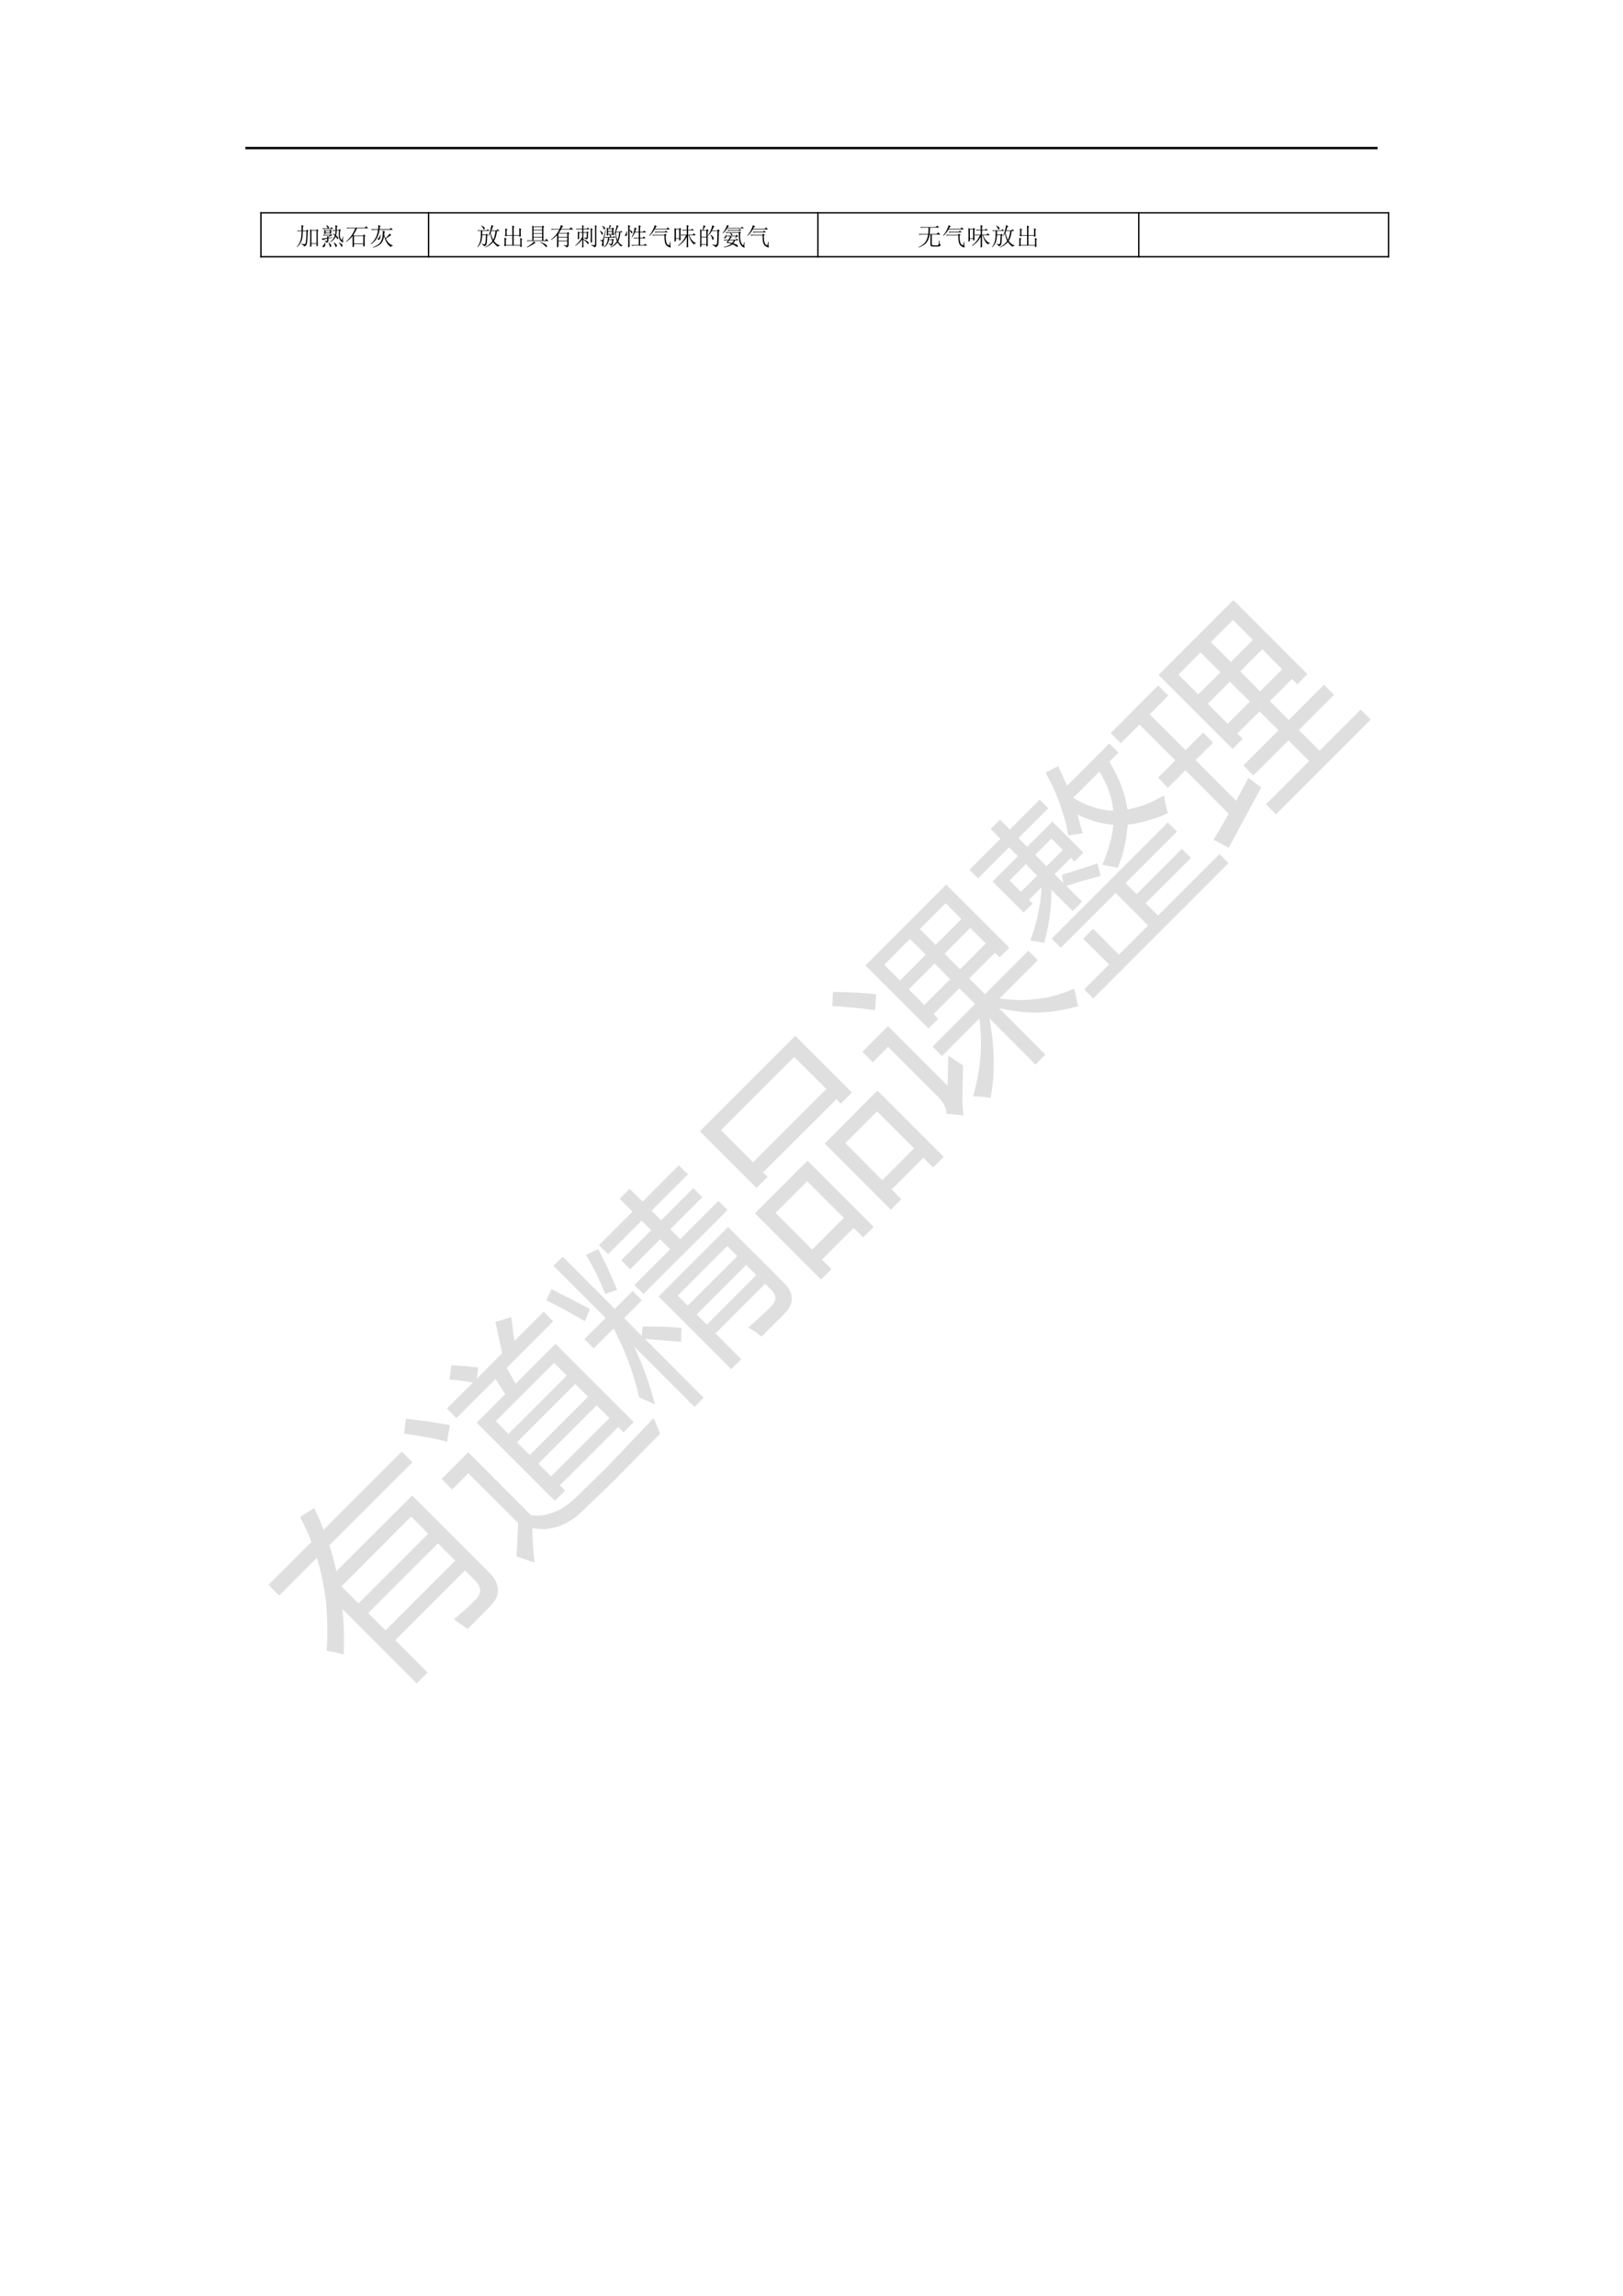 <?xml version="1.0" encoding="UTF-8"?>
<svg xmlns="http://www.w3.org/2000/svg" xmlns:xlink="http://www.w3.org/1999/xlink" width="595.304pt" height="841.89pt" viewBox="0 0 595.304 841.89" version="1.1">
<defs>
<g>
<symbol overflow="visible" id="glyph0-0">
<path style="stroke:none;" d=""/>
</symbol>
<symbol overflow="visible" id="glyph0-1">
<path style="stroke:none;" d="M 2.109 -5.344 C 2.109 -6.188 2.098 -6.867 2.078 -7.391 L 2.922 -7 L 2.609 -6.75 L 2.609 -5.344 L 3.875 -5.344 L 4.156 -5.703 L 4.672 -5.234 L 4.359 -5 C 4.285 -2.281 4.156 -0.707 3.969 -0.281 C 3.781 0.145 3.469 0.406 3.031 0.5 C 3.051 0.188 2.723 -0.098 2.047 -0.359 L 2.078 -0.531 C 2.773 -0.344 3.203 -0.289 3.359 -0.375 C 3.516 -0.457 3.629 -0.738 3.703 -1.219 C 3.785 -1.695 3.852 -3.004 3.906 -5.141 L 2.609 -5.141 C 2.578 -4.359 2.531 -3.68 2.469 -3.109 C 2.414 -2.535 2.25 -1.922 1.969 -1.266 C 1.688 -0.609 1.18 0.055 0.453 0.734 L 0.359 0.641 C 0.891 0.004 1.281 -0.613 1.531 -1.219 C 1.781 -1.832 1.938 -2.457 2 -3.094 C 2.07 -3.727 2.109 -4.41 2.109 -5.141 L 1.156 -5.141 L 0.734 -5.062 L 0.453 -5.344 Z M 8.047 -5.203 L 8.047 -1.375 C 8.047 -0.812 8.062 -0.27 8.094 0.25 L 7.594 0.453 L 7.594 -0.5 L 5.734 -0.5 L 5.734 0.422 L 5.234 0.672 C 5.266 -0.055 5.281 -1.145 5.281 -2.594 C 5.281 -4.051 5.266 -5.145 5.234 -5.875 L 5.766 -5.516 L 7.531 -5.516 L 7.844 -5.844 L 8.297 -5.375 Z M 5.734 -5.312 L 5.734 -0.703 L 7.594 -0.703 L 7.594 -5.312 Z M 5.734 -5.312 "/>
</symbol>
<symbol overflow="visible" id="glyph0-2">
<path style="stroke:none;" d="M 3.344 -3.344 L 3.344 -0.594 L 6.75 -0.594 L 6.75 -3.344 Z M 2.812 0.781 C 2.832 0.145 2.844 -1.238 2.844 -3.375 C 2.125 -2.457 1.328 -1.734 0.453 -1.203 L 0.391 -1.297 C 1.234 -2.023 1.938 -2.812 2.5 -3.656 C 3.062 -4.5 3.504 -5.344 3.828 -6.188 L 1.578 -6.188 C 1.391 -6.188 1.172 -6.148 0.922 -6.078 L 0.594 -6.406 L 7.281 -6.406 L 7.844 -6.922 L 8.547 -6.188 L 4.469 -6.188 C 4.02 -5.25 3.562 -4.414 3.094 -3.688 L 3.375 -3.547 L 6.688 -3.547 L 6.969 -3.938 L 7.562 -3.453 L 7.25 -3.203 C 7.25 -1.398 7.258 -0.211 7.281 0.359 L 6.75 0.562 L 6.75 -0.391 L 3.344 -0.391 L 3.344 0.5 Z M 2.812 0.781 "/>
</symbol>
<symbol overflow="visible" id="glyph0-3">
<path style="stroke:none;" d="M 5.281 -4.641 C 5.469 -3.703 5.77 -2.801 6.188 -1.938 C 6.562 -2.594 6.852 -3.68 7.062 -5.203 L 5.516 -5.203 C 5.422 -5.016 5.344 -4.828 5.281 -4.641 Z M 5.938 -1.516 C 5.52 -2.359 5.254 -3.316 5.141 -4.391 C 4.805 -3.711 4.602 -3.363 4.531 -3.344 L 4.438 -3.406 C 4.945 -4.625 5.32 -5.953 5.562 -7.391 L 6.359 -6.922 L 6.047 -6.75 C 5.879 -6.258 5.727 -5.816 5.594 -5.422 L 7.453 -5.422 L 7.875 -5.844 L 8.516 -5.203 L 7.594 -5.203 C 7.383 -3.586 7.008 -2.359 6.469 -1.516 C 7.145 -0.617 7.875 -0.078 8.656 0.109 L 8.656 0.25 C 8.227 0.25 7.977 0.363 7.906 0.594 C 7.25 0.145 6.676 -0.426 6.188 -1.125 C 5.395 -0.227 4.422 0.426 3.266 0.844 L 3.234 0.734 C 4.41 0.129 5.312 -0.617 5.938 -1.516 Z M 1.906 -7.203 C 2.438 -6.922 2.781 -6.695 2.938 -6.531 C 3.094 -6.375 3.141 -6.207 3.078 -6.031 C 3.016 -5.852 2.93 -5.754 2.828 -5.734 C 2.723 -5.711 2.629 -5.82 2.547 -6.062 C 2.461 -6.312 2.223 -6.66 1.828 -7.109 Z M 2.047 -0.5 C 2.555 -0.375 2.879 -0.316 3.016 -0.328 C 3.16 -0.348 3.258 -0.484 3.312 -0.734 C 3.375 -0.992 3.422 -1.395 3.453 -1.938 C 3.492 -2.477 3.523 -3.051 3.547 -3.656 L 2.188 -3.656 C 2.133 -2.645 1.992 -1.805 1.766 -1.141 C 1.547 -0.473 1.098 0.164 0.422 0.781 L 0.359 0.672 C 0.891 -0.035 1.234 -0.703 1.391 -1.328 C 1.547 -1.961 1.633 -2.578 1.656 -3.172 C 1.676 -3.773 1.688 -4.461 1.688 -5.234 L 1.016 -5.234 L 0.703 -5.172 L 0.422 -5.453 L 3.828 -5.453 L 4.219 -5.844 L 4.812 -5.234 L 2.188 -5.234 L 2.188 -3.875 L 3.516 -3.875 L 3.828 -4.188 L 4.297 -3.734 L 4.016 -3.516 C 3.941 -1.922 3.879 -1 3.828 -0.75 C 3.785 -0.508 3.727 -0.316 3.656 -0.172 C 3.582 -0.035 3.488 0.078 3.375 0.172 C 3.258 0.266 3.07 0.348 2.812 0.422 C 2.77 0.066 2.5 -0.191 2 -0.359 Z M 2.047 -0.5 "/>
</symbol>
<symbol overflow="visible" id="glyph0-4">
<path style="stroke:none;" d="M 7.281 -5.594 L 7.281 -4.219 C 7.281 -3.988 7.301 -3.66 7.344 -3.234 L 6.781 -3.031 L 6.781 -3.453 L 4.719 -3.453 L 4.719 -0.031 L 7.141 -0.031 L 7.141 -1.578 C 7.141 -1.91 7.129 -2.273 7.109 -2.672 L 7.906 -2.219 L 7.625 -2 L 7.625 -0.703 C 7.625 -0.285 7.641 0.133 7.672 0.562 L 7.141 0.734 L 7.141 0.172 L 1.859 0.172 L 1.625 0.422 L 1.125 0.031 L 1.375 -0.219 L 1.375 -1.578 C 1.375 -1.93 1.363 -2.32 1.344 -2.75 L 2.141 -2.328 L 1.859 -2.078 L 1.859 -0.031 L 4.219 -0.031 L 4.219 -3.453 L 2.188 -3.453 L 1.906 -3.203 L 1.406 -3.594 L 1.656 -3.797 L 1.656 -5.234 C 1.656 -5.516 1.645 -5.82 1.625 -6.156 L 2.469 -5.734 L 2.141 -5.516 L 2.141 -3.656 L 4.219 -3.656 L 4.219 -5.984 C 4.219 -6.398 4.207 -6.805 4.188 -7.203 L 5 -6.828 L 4.719 -6.5 L 4.719 -3.656 L 6.781 -3.656 L 6.781 -5.234 C 6.781 -5.516 6.77 -5.844 6.75 -6.219 L 7.562 -5.844 Z M 7.281 -5.594 "/>
</symbol>
<symbol overflow="visible" id="glyph0-5">
<path style="stroke:none;" d="M 3.125 -4.25 L 3.125 -3.031 L 6.359 -3.031 L 6.359 -4.25 Z M 3.125 -2.812 L 3.125 -1.656 L 6.359 -1.656 L 6.359 -2.812 Z M 5.141 0 C 5.535 0.07 5.836 0.109 6.047 0.109 C 6.254 0.109 6.359 0 6.359 -0.219 L 6.359 -1.438 L 3.125 -1.438 L 3.125 0.562 L 2.609 0.875 C 2.629 0.477 2.641 -1.039 2.641 -3.688 C 1.984 -2.988 1.27 -2.406 0.5 -1.938 L 0.391 -2.047 C 1.047 -2.555 1.613 -3.086 2.094 -3.641 C 2.57 -4.191 3.035 -4.891 3.484 -5.734 L 1.547 -5.734 C 1.242 -5.734 0.961 -5.695 0.703 -5.625 L 0.391 -5.938 L 3.547 -5.938 C 3.805 -6.531 3.973 -7.016 4.047 -7.391 L 4.922 -6.891 L 4.578 -6.75 C 4.41 -6.426 4.27 -6.156 4.156 -5.938 L 7.141 -5.938 L 7.734 -6.547 L 8.547 -5.734 L 4.078 -5.734 C 3.816 -5.266 3.547 -4.844 3.266 -4.469 L 6.297 -4.469 L 6.578 -4.812 L 7.172 -4.359 L 6.859 -4.109 L 6.859 0.031 C 6.859 0.406 6.598 0.688 6.078 0.875 C 6.109 0.594 5.797 0.359 5.141 0.172 Z M 5.141 0 "/>
</symbol>
<symbol overflow="visible" id="glyph0-6">
<path style="stroke:none;" d="M 5.594 -4.859 C 5.594 -6.117 5.582 -6.938 5.562 -7.312 L 6.438 -6.922 L 6.078 -6.688 L 6.078 -4.859 L 7.109 -4.859 L 7.594 -5.344 L 8.297 -4.641 L 6.078 -4.641 L 6.078 -2.703 L 7 -2.703 L 7.453 -3.172 L 8.125 -2.5 L 6.078 -2.5 L 6.078 -0.031 L 7.453 -0.031 L 7.953 -0.531 L 8.656 0.172 L 4.047 0.172 C 3.742 0.172 3.461 0.207 3.203 0.281 L 2.891 -0.031 L 5.594 -0.031 L 5.594 -2.5 L 4.859 -2.5 C 4.547 -2.5 4.266 -2.461 4.016 -2.391 L 3.688 -2.703 L 5.594 -2.703 L 5.594 -4.641 L 4.156 -4.641 C 3.844 -3.891 3.5 -3.281 3.125 -2.812 L 3.031 -2.891 C 3.312 -3.453 3.547 -4.078 3.734 -4.766 C 3.922 -5.453 4.035 -6.02 4.078 -6.469 L 4.891 -6.078 L 4.578 -5.875 L 4.219 -4.859 Z M 1.234 -5.094 C 1.305 -4.395 1.316 -3.957 1.266 -3.781 C 1.223 -3.602 1.133 -3.477 1 -3.406 C 0.875 -3.344 0.734 -3.336 0.578 -3.391 C 0.43 -3.453 0.469 -3.617 0.688 -3.891 C 0.906 -4.16 1.039 -4.562 1.094 -5.094 Z M 2.219 -5.562 C 2.594 -5.414 2.859 -5.285 3.016 -5.172 C 3.18 -5.055 3.254 -4.906 3.234 -4.719 C 3.211 -4.531 3.156 -4.398 3.062 -4.328 C 2.969 -4.254 2.867 -4.348 2.766 -4.609 C 2.66 -4.867 2.477 -5.125 2.219 -5.375 L 2.219 -0.703 C 2.219 -0.305 2.227 0.125 2.25 0.594 L 1.688 0.844 C 1.707 0.164 1.719 -0.441 1.719 -0.984 L 1.719 -5.938 C 1.719 -6.344 1.707 -6.828 1.688 -7.391 L 2.531 -7 L 2.219 -6.75 Z M 2.219 -5.562 "/>
</symbol>
<symbol overflow="visible" id="glyph0-7">
<path style="stroke:none;" d="M 2.469 -7.344 L 3.312 -6.859 L 2.953 -6.719 C 2.766 -6.414 2.613 -6.172 2.5 -5.984 L 6.75 -5.984 L 7.281 -6.5 L 8.016 -5.766 L 2.422 -5.766 C 1.859 -4.805 1.219 -4.02 0.5 -3.406 L 0.391 -3.484 C 0.992 -4.211 1.469 -4.93 1.812 -5.641 C 2.156 -6.359 2.375 -6.926 2.469 -7.344 Z M 2.391 -4.891 L 6.156 -4.891 L 6.578 -5.312 L 7.203 -4.672 L 3.625 -4.672 C 3.227 -4.672 2.922 -4.641 2.703 -4.578 Z M 1.516 -3.797 L 5.906 -3.797 L 6.219 -4.188 L 6.828 -3.734 L 6.469 -3.484 C 6.469 -3.016 6.488 -2.516 6.531 -1.984 C 6.582 -1.461 6.691 -1.023 6.859 -0.672 C 7.023 -0.316 7.316 -0.055 7.734 0.109 C 7.828 -0.129 7.93 -0.586 8.047 -1.266 L 8.188 -1.234 C 8.164 -0.898 8.16 -0.539 8.172 -0.156 C 8.18 0.227 8.234 0.508 8.328 0.688 C 8.422 0.863 8.242 0.879 7.797 0.734 C 7.359 0.598 7 0.363 6.719 0.031 C 6.438 -0.289 6.242 -0.738 6.141 -1.312 C 6.035 -1.895 5.992 -2.656 6.016 -3.594 L 2.672 -3.594 C 2.367 -3.594 2.086 -3.555 1.828 -3.484 Z M 1.516 -3.797 "/>
</symbol>
<symbol overflow="visible" id="glyph0-8">
<path style="stroke:none;" d="M 0.703 -6.266 L 1.234 -5.984 L 2.391 -5.984 L 2.641 -6.328 L 3.172 -5.938 L 2.922 -5.703 L 2.922 -2.812 C 2.922 -2.551 2.93 -2.25 2.953 -1.906 L 2.422 -1.656 L 2.422 -2.328 L 1.234 -2.328 L 1.234 -1.547 L 0.703 -1.234 C 0.723 -1.91 0.734 -2.77 0.734 -3.812 C 0.734 -4.852 0.723 -5.672 0.703 -6.266 Z M 1.234 -5.766 L 1.234 -2.531 L 2.422 -2.531 L 2.422 -5.766 Z M 8.609 -0.594 C 8.234 -0.625 7.977 -0.5 7.844 -0.219 C 7.32 -0.727 6.922 -1.238 6.641 -1.75 C 6.359 -2.27 6.125 -2.895 5.938 -3.625 L 5.703 -3.625 L 5.703 -0.672 C 5.703 -0.273 5.711 0.16 5.734 0.641 L 5.172 0.875 C 5.191 0.289 5.203 -0.117 5.203 -0.359 L 5.203 -3.031 C 4.734 -2.188 4.211 -1.484 3.641 -0.922 C 3.066 -0.359 2.535 0.039 2.047 0.281 L 1.938 0.172 C 2.52 -0.203 3.082 -0.727 3.625 -1.406 C 4.164 -2.082 4.598 -2.82 4.922 -3.625 L 4.156 -3.625 C 3.844 -3.625 3.562 -3.586 3.312 -3.516 L 2.984 -3.828 L 5.203 -3.828 L 5.203 -5.422 L 4.609 -5.422 C 4.305 -5.422 4.023 -5.383 3.766 -5.312 L 3.453 -5.625 L 5.203 -5.625 C 5.203 -6.238 5.191 -6.828 5.172 -7.391 L 5.984 -7.031 L 5.703 -6.781 L 5.703 -5.625 L 6.75 -5.625 L 7.172 -6.047 L 7.812 -5.422 L 5.703 -5.422 L 5.703 -3.828 L 7.312 -3.828 L 7.812 -4.328 L 8.516 -3.625 L 6.125 -3.625 C 6.445 -2.727 6.848 -2.047 7.328 -1.578 C 7.805 -1.109 8.234 -0.828 8.609 -0.734 Z M 8.609 -0.594 "/>
</symbol>
<symbol overflow="visible" id="glyph0-9">
<path style="stroke:none;" d="M 1.578 -5.312 L 1.578 -3.062 L 3.406 -3.062 L 3.406 -5.312 Z M 1.578 -2.844 L 1.578 -0.391 L 3.406 -0.391 L 3.406 -2.844 Z M 3.875 -5.094 C 3.875 -2.352 3.883 -0.562 3.906 0.281 L 3.406 0.562 L 3.406 -0.172 L 1.578 -0.172 L 1.578 0.422 L 1.094 0.703 C 1.113 -0.398 1.125 -1.492 1.125 -2.578 C 1.125 -3.672 1.113 -4.758 1.094 -5.844 L 1.625 -5.516 L 1.969 -5.516 C 2.207 -6.316 2.336 -6.926 2.359 -7.344 L 3.125 -6.922 C 2.895 -6.805 2.582 -6.336 2.188 -5.516 L 3.344 -5.516 L 3.688 -5.875 L 4.219 -5.344 Z M 5.594 -7.312 L 6.359 -6.859 C 6.172 -6.742 5.879 -6.266 5.484 -5.422 L 7.391 -5.422 L 7.766 -5.797 L 8.297 -5.281 L 7.984 -5.031 C 7.93 -2.289 7.863 -0.738 7.781 -0.375 C 7.707 -0.008 7.594 0.238 7.438 0.375 C 7.281 0.52 7.039 0.656 6.719 0.781 C 6.602 0.406 6.219 0.117 5.562 -0.078 L 5.562 -0.25 C 6.145 -0.133 6.562 -0.078 6.812 -0.078 C 7.07 -0.078 7.234 -0.273 7.297 -0.672 C 7.359 -1.066 7.41 -2.578 7.453 -5.203 L 5.422 -5.203 C 4.992 -4.523 4.547 -3.953 4.078 -3.484 L 3.969 -3.547 C 4.469 -4.297 4.832 -4.961 5.062 -5.547 C 5.301 -6.141 5.477 -6.727 5.594 -7.312 Z M 4.953 -3.875 C 5.516 -3.445 5.859 -3.094 5.984 -2.812 C 6.117 -2.531 6.094 -2.27 5.906 -2.031 C 5.719 -1.801 5.582 -1.922 5.5 -2.391 C 5.414 -2.859 5.211 -3.316 4.891 -3.766 Z M 4.953 -3.875 "/>
</symbol>
<symbol overflow="visible" id="glyph0-10">
<path style="stroke:none;" d="M 3.969 -4.078 C 4.039 -4.941 4.086 -5.727 4.109 -6.438 L 2.219 -6.438 C 1.914 -6.438 1.633 -6.398 1.375 -6.328 L 1.062 -6.641 L 6.719 -6.641 L 7.25 -7.172 L 7.984 -6.438 L 4.641 -6.438 C 4.617 -5.914 4.57 -5.129 4.5 -4.078 L 7.031 -4.078 L 7.625 -4.672 L 8.438 -3.875 L 5.281 -3.875 L 5.281 -0.359 C 5.301 -0.047 5.5 0.098 5.875 0.078 L 7.312 0.078 C 7.594 0.047 7.754 -0.086 7.797 -0.328 C 7.848 -0.578 7.883 -1.031 7.906 -1.688 L 8.094 -1.688 C 8.062 -0.633 8.234 -0.109 8.609 -0.109 C 8.422 0.336 8.016 0.539 7.391 0.5 L 5.516 0.5 C 5.023 0.5 4.781 0.297 4.781 -0.109 L 4.781 -3.875 L 4.469 -3.875 C 4.301 -2.695 3.938 -1.738 3.375 -1 C 2.812 -0.258 1.836 0.363 0.453 0.875 L 0.422 0.734 C 1.598 0.172 2.438 -0.461 2.938 -1.172 C 3.438 -1.891 3.77 -2.789 3.938 -3.875 L 1.625 -3.875 C 1.312 -3.875 1.031 -3.836 0.781 -3.766 L 0.453 -4.078 Z M 3.969 -4.078 "/>
</symbol>
<symbol overflow="visible" id="glyph0-11">
<path style="stroke:none;" d=""/>
</symbol>
<symbol overflow="visible" id="glyph1-0">
<path style="stroke:none;" d=""/>
</symbol>
<symbol overflow="visible" id="glyph1-1">
<path style="stroke:none;" d="M 2.188 -7.344 C 2.508 -7.227 2.773 -7.066 2.984 -6.859 C 3.203 -6.648 3.172 -6.414 2.891 -6.156 L 3.688 -6.156 L 4.109 -6.578 L 4.672 -5.938 L 1.906 -5.938 C 1.594 -5.938 1.312 -5.906 1.062 -5.844 L 0.734 -6.156 L 2.672 -6.156 C 2.598 -6.57 2.41 -6.945 2.109 -7.281 Z M 1.906 -5.203 L 1.906 -4.578 L 3.516 -4.578 L 3.516 -5.203 Z M 1.406 -5.656 L 1.906 -5.422 L 3.484 -5.422 L 3.734 -5.734 L 4.219 -5.312 L 3.969 -5.141 C 3.969 -4.785 3.984 -4.516 4.016 -4.328 L 3.516 -4.156 L 3.516 -4.359 L 1.906 -4.359 L 1.906 -4.188 L 1.406 -4.047 C 1.426 -4.273 1.438 -4.551 1.438 -4.875 C 1.438 -5.207 1.426 -5.469 1.406 -5.656 Z M 2.922 -3.125 L 3.516 -3.594 L 2.078 -3.594 C 1.773 -3.594 1.492 -3.555 1.234 -3.484 L 0.922 -3.797 L 3.547 -3.797 L 3.906 -4.109 L 4.391 -3.547 C 4.109 -3.578 3.629 -3.379 2.953 -2.953 L 2.953 -2.703 L 4.438 -2.922 L 4.469 -2.781 L 2.953 -2.469 L 2.953 -1.625 C 2.93 -1.25 2.707 -0.988 2.281 -0.844 C 2.281 -1.125 2.035 -1.32 1.547 -1.438 L 1.547 -1.578 C 1.785 -1.555 2.004 -1.539 2.203 -1.531 C 2.398 -1.52 2.5 -1.582 2.5 -1.719 L 2.5 -2.359 C 1.562 -2.172 1 -1.992 0.812 -1.828 L 0.531 -2.422 C 0.832 -2.422 1.488 -2.492 2.5 -2.641 C 2.5 -2.922 2.488 -3.156 2.469 -3.344 Z M 7.875 -1.828 L 8.266 -3.172 L 8.406 -3.125 C 8.332 -2.781 8.289 -2.441 8.281 -2.109 C 8.27 -1.785 8.305 -1.5 8.391 -1.25 C 8.473 -1 8.332 -0.969 7.969 -1.156 C 7.602 -1.344 7.305 -1.645 7.078 -2.062 C 6.859 -2.488 6.742 -3.02 6.734 -3.656 C 6.723 -4.289 6.766 -4.852 6.859 -5.344 L 6.016 -5.312 C 5.992 -4.656 5.922 -4.055 5.797 -3.516 C 6.078 -3.305 6.281 -3.117 6.406 -2.953 C 6.539 -2.785 6.562 -2.578 6.469 -2.328 C 6.375 -2.086 6.254 -2.109 6.109 -2.391 C 5.973 -2.672 5.812 -2.914 5.625 -3.125 C 5.25 -2.312 4.602 -1.633 3.688 -1.094 L 3.625 -1.203 C 4.469 -1.922 5.031 -2.672 5.312 -3.453 C 5.102 -3.68 4.844 -3.926 4.531 -4.188 L 4.578 -4.297 C 4.879 -4.148 5.16 -3.984 5.422 -3.797 C 5.516 -4.285 5.562 -4.781 5.562 -5.281 L 4.922 -5.234 L 4.719 -5.141 L 4.391 -5.453 L 5.562 -5.484 C 5.562 -6.348 5.547 -6.969 5.516 -7.344 L 6.359 -7 L 6.047 -6.75 C 6.023 -6.113 6.016 -5.703 6.016 -5.516 L 6.828 -5.562 L 7.031 -5.906 L 7.562 -5.484 L 7.281 -5.281 C 7.113 -4.27 7.098 -3.484 7.234 -2.922 C 7.379 -2.359 7.594 -1.992 7.875 -1.828 Z M 1.719 -0.984 L 1.859 -0.984 C 1.859 -0.348 1.801 0.086 1.688 0.328 C 1.57 0.578 1.426 0.711 1.25 0.734 C 1.07 0.766 0.926 0.734 0.812 0.641 C 0.695 0.547 0.77 0.379 1.031 0.141 C 1.301 -0.098 1.531 -0.473 1.719 -0.984 Z M 2.984 -0.875 L 3.062 -0.953 C 3.414 -0.691 3.688 -0.43 3.875 -0.172 C 4.062 0.086 4.051 0.336 3.844 0.578 C 3.645 0.828 3.516 0.77 3.453 0.406 C 3.398 0.039 3.242 -0.383 2.984 -0.875 Z M 6.781 -0.922 L 6.891 -0.984 C 7.336 -0.754 7.676 -0.535 7.906 -0.328 C 8.145 -0.129 8.18 0.117 8.016 0.422 C 7.848 0.723 7.703 0.688 7.578 0.312 C 7.453 -0.062 7.188 -0.473 6.781 -0.922 Z M 4.922 -0.922 L 5.031 -0.984 C 5.383 -0.754 5.672 -0.508 5.891 -0.25 C 6.109 0.008 6.117 0.273 5.922 0.547 C 5.723 0.816 5.582 0.766 5.5 0.391 C 5.414 0.016 5.223 -0.422 4.922 -0.922 Z M 4.922 -0.922 "/>
</symbol>
<symbol overflow="visible" id="glyph1-2">
<path style="stroke:none;" d="M 3.828 -6.719 L 3.734 -5.844 L 7.422 -5.844 L 7.906 -6.328 L 8.578 -5.625 L 3.688 -5.625 C 3.363 -3.145 2.301 -1.375 0.5 -0.312 L 0.422 -0.422 C 1.973 -1.66 2.891 -3.395 3.172 -5.625 L 1.797 -5.625 C 1.492 -5.625 1.211 -5.586 0.953 -5.516 L 0.641 -5.844 L 3.203 -5.844 C 3.273 -6.562 3.297 -7.078 3.266 -7.391 L 4.109 -7 Z M 4.016 -3.797 L 4.156 -3.797 C 4.102 -3.285 4.035 -2.895 3.953 -2.625 C 3.867 -2.352 3.742 -2.156 3.578 -2.031 C 3.422 -1.914 3.266 -1.922 3.109 -2.047 C 2.961 -2.18 3.031 -2.359 3.312 -2.578 C 3.594 -2.805 3.828 -3.211 4.016 -3.797 Z M 5.453 -3.766 C 5.586 -3.242 5.75 -2.82 5.938 -2.5 C 6.594 -3.133 7.078 -3.719 7.391 -4.25 L 8.047 -3.625 L 7.672 -3.516 C 7.109 -3.098 6.555 -2.703 6.016 -2.328 C 6.742 -0.941 7.609 -0.129 8.609 0.109 L 8.609 0.25 C 8.266 0.25 8.008 0.391 7.844 0.672 C 6.719 -0.035 5.895 -1.375 5.375 -3.344 C 5.188 -2.07 4.773 -1.125 4.141 -0.5 C 3.516 0.113 2.566 0.586 1.297 0.922 L 1.266 0.781 C 2.598 0.258 3.488 -0.301 3.938 -0.906 C 4.383 -1.52 4.664 -2.211 4.781 -2.984 C 4.895 -3.766 4.93 -4.551 4.891 -5.344 L 5.797 -4.953 L 5.516 -4.75 C 5.492 -4.508 5.473 -4.18 5.453 -3.766 Z M 5.453 -3.766 "/>
</symbol>
<symbol overflow="visible" id="glyph1-3">
<path style="stroke:none;" d="M 3.766 -0.781 L 3.406 -0.703 C 2.426 0.004 1.477 0.52 0.562 0.844 L 0.531 0.703 C 1.227 0.305 1.797 -0.066 2.234 -0.422 C 2.672 -0.773 2.984 -1.094 3.172 -1.375 Z M 5.516 -1.156 C 6.297 -0.875 6.91 -0.598 7.359 -0.328 C 7.816 -0.055 8.004 0.234 7.922 0.547 C 7.848 0.859 7.629 0.789 7.266 0.344 C 6.898 -0.094 6.305 -0.547 5.484 -1.016 Z M 2.984 -6.641 L 2.984 -5.656 L 6.156 -5.656 L 6.156 -6.641 Z M 2.984 -5.453 L 2.984 -4.359 L 6.156 -4.359 L 6.156 -5.453 Z M 2.984 -4.156 L 2.984 -3.031 L 6.156 -3.031 L 6.156 -4.156 Z M 2.984 -2.812 L 2.984 -1.719 L 6.156 -1.719 L 6.156 -2.812 Z M 2.531 -5.562 C 2.531 -5.906 2.52 -6.453 2.5 -7.203 L 2.984 -6.859 L 6.125 -6.859 L 6.406 -7.172 L 6.922 -6.75 L 6.609 -6.5 L 6.609 -1.719 L 7.172 -1.719 L 7.734 -2.281 L 8.516 -1.516 L 1.688 -1.516 C 1.383 -1.516 1.102 -1.477 0.844 -1.406 L 0.531 -1.719 L 2.531 -1.719 Z M 2.531 -5.562 "/>
</symbol>
<symbol overflow="visible" id="glyph1-4">
<path style="stroke:none;" d="M 6.156 -0.078 C 6.832 -0.004 7.234 0.02 7.359 0 C 7.492 -0.02 7.562 -0.102 7.562 -0.25 L 7.562 -5.625 C 7.562 -6.281 7.551 -6.844 7.531 -7.312 L 8.266 -6.969 L 8.016 -6.75 L 8.016 -0.109 C 8.016 0.109 7.969 0.289 7.875 0.438 C 7.781 0.594 7.582 0.727 7.281 0.844 C 7.301 0.582 6.926 0.336 6.156 0.109 Z M 6.438 -5.625 L 6.438 -2.219 C 6.438 -1.914 6.445 -1.551 6.469 -1.125 L 5.938 -0.844 C 5.969 -1.594 5.984 -2.488 5.984 -3.531 C 5.984 -4.57 5.969 -5.484 5.938 -6.266 L 6.688 -5.875 Z M 3.547 -2.641 L 3.547 -2.781 C 3.879 -2.727 4.117 -2.703 4.266 -2.703 C 4.422 -2.703 4.5 -2.797 4.5 -2.984 L 4.5 -4.531 L 3.266 -4.531 L 3.266 -2.25 C 4.328 -1.688 4.938 -1.301 5.094 -1.094 C 5.258 -0.883 5.27 -0.688 5.125 -0.5 C 4.988 -0.312 4.844 -0.367 4.688 -0.672 C 4.539 -0.973 4.066 -1.441 3.266 -2.078 L 3.266 -0.422 C 3.266 -0.047 3.281 0.328 3.312 0.703 L 2.812 0.922 C 2.832 0.305 2.844 -0.223 2.844 -0.672 L 2.844 -2.078 C 2.219 -1.211 1.398 -0.426 0.391 0.281 L 0.312 0.141 C 0.738 -0.211 1.191 -0.672 1.672 -1.234 C 2.148 -1.797 2.539 -2.367 2.844 -2.953 L 2.844 -4.531 L 1.719 -4.531 L 1.719 -2.328 L 1.234 -2.109 C 1.254 -2.598 1.266 -3.082 1.266 -3.562 C 1.266 -4.051 1.254 -4.531 1.234 -5 L 1.719 -4.75 L 2.844 -4.75 L 2.844 -5.797 L 1.266 -5.797 L 0.812 -5.734 L 0.531 -6.016 L 2.844 -6.016 L 2.844 -6.5 C 2.844 -6.852 2.832 -7.133 2.812 -7.344 L 3.516 -7 L 3.266 -6.781 L 3.266 -6.016 L 4.5 -6.016 L 4.922 -6.438 L 5.562 -5.797 L 3.266 -5.797 L 3.266 -4.75 L 4.469 -4.75 L 4.719 -5.062 L 5.234 -4.641 L 4.953 -4.438 L 4.953 -2.891 C 4.953 -2.703 4.91 -2.539 4.828 -2.406 C 4.754 -2.281 4.578 -2.172 4.297 -2.078 C 4.297 -2.285 4.047 -2.473 3.547 -2.641 Z M 3.547 -2.641 "/>
</symbol>
<symbol overflow="visible" id="glyph1-5">
<path style="stroke:none;" d="M 3.344 -5.938 L 3.344 -5.141 L 4.812 -5.141 L 4.812 -5.938 Z M 3.344 -4.922 L 3.344 -4.078 L 4.812 -4.078 L 4.812 -4.922 Z M 5.281 -5.844 C 5.281 -4.852 5.289 -4.18 5.312 -3.828 L 4.812 -3.594 L 4.812 -3.875 L 3.969 -3.875 C 4.25 -3.707 4.422 -3.555 4.484 -3.422 C 4.547 -3.297 4.504 -3.148 4.359 -2.984 L 5.141 -2.984 L 5.484 -3.344 L 6.016 -2.781 L 3.766 -2.781 C 3.742 -2.52 3.719 -2.297 3.688 -2.109 L 4.781 -2.109 L 5.062 -2.391 L 5.484 -1.969 L 5.234 -1.797 C 5.191 -0.93 5.109 -0.41 4.984 -0.234 C 4.867 -0.055 4.648 0.102 4.328 0.25 C 4.254 -0.062 3.992 -0.273 3.547 -0.391 L 3.547 -0.531 C 4.086 -0.438 4.406 -0.406 4.5 -0.438 C 4.594 -0.477 4.656 -0.594 4.688 -0.781 C 4.727 -0.969 4.758 -1.344 4.781 -1.906 L 3.656 -1.906 C 3.445 -0.688 2.863 0.219 1.906 0.812 L 1.828 0.703 C 2.742 -0.098 3.238 -1.258 3.312 -2.781 L 3.266 -2.781 C 2.961 -2.781 2.68 -2.742 2.422 -2.672 L 2.109 -2.984 L 4.109 -2.984 C 4.086 -3.297 3.984 -3.594 3.797 -3.875 L 3.344 -3.875 L 3.344 -3.625 L 2.844 -3.484 C 2.875 -3.973 2.891 -4.469 2.891 -4.969 C 2.891 -5.477 2.875 -5.969 2.844 -6.438 L 3.344 -6.156 L 3.625 -6.156 C 3.789 -6.695 3.883 -7.109 3.906 -7.391 L 4.531 -7.031 L 4.297 -6.891 C 4.109 -6.609 3.941 -6.363 3.797 -6.156 L 4.781 -6.156 L 5.094 -6.469 L 5.562 -6.016 Z M 6.156 -4.719 C 6.27 -3.469 6.477 -2.516 6.781 -1.859 C 7.094 -2.586 7.305 -3.539 7.422 -4.719 Z M 6.469 -7.344 L 7.203 -7 L 6.969 -6.781 C 6.75 -6.195 6.5 -5.578 6.219 -4.922 L 7.766 -4.922 L 8.125 -5.281 L 8.656 -4.75 L 7.875 -4.75 C 7.738 -3.32 7.457 -2.195 7.031 -1.375 C 7.406 -0.738 7.945 -0.242 8.656 0.109 L 8.656 0.219 C 8.32 0.219 8.109 0.312 8.016 0.5 C 7.598 0.094 7.203 -0.398 6.828 -0.984 C 6.211 -0.18 5.344 0.426 4.219 0.844 L 4.188 0.703 C 5.145 0.234 5.941 -0.457 6.578 -1.375 C 6.242 -2.145 6.055 -3.188 6.016 -4.5 C 5.941 -4.332 5.742 -4.031 5.422 -3.594 L 5.312 -3.656 C 5.707 -4.383 6 -5.109 6.188 -5.828 C 6.375 -6.555 6.469 -7.062 6.469 -7.344 Z M 2.5 -5.484 C 2.07 -3.234 1.828 -1.961 1.766 -1.672 C 1.711 -1.379 1.691 -1.02 1.703 -0.594 C 1.711 -0.176 1.723 0.113 1.734 0.281 C 1.754 0.445 1.629 0.484 1.359 0.391 C 1.086 0.297 1.016 0.008 1.141 -0.469 C 1.273 -0.957 1.27 -1.266 1.125 -1.391 C 0.988 -1.516 0.742 -1.625 0.391 -1.719 L 0.391 -1.859 C 0.805 -1.816 1.062 -1.801 1.156 -1.812 C 1.25 -1.82 1.348 -1.926 1.453 -2.125 C 1.566 -2.32 1.867 -3.453 2.359 -5.516 Z M 0.391 -5.281 C 1.086 -4.875 1.438 -4.562 1.438 -4.344 C 1.438 -4.125 1.379 -3.957 1.266 -3.844 C 1.148 -3.738 1.039 -3.844 0.938 -4.156 C 0.832 -4.477 0.625 -4.816 0.312 -5.172 Z M 1.203 -7.141 C 1.766 -6.836 2.094 -6.582 2.188 -6.375 C 2.281 -6.176 2.254 -5.988 2.109 -5.812 C 1.973 -5.645 1.844 -5.734 1.719 -6.078 C 1.602 -6.43 1.406 -6.758 1.125 -7.062 Z M 1.203 -7.141 "/>
</symbol>
<symbol overflow="visible" id="glyph1-6">
<path style="stroke:none;" d="M 4.922 -2.562 L 5.281 -3.266 L 3.203 -3.266 L 3.797 -2.922 C 3.586 -2.848 3.414 -2.711 3.281 -2.516 C 3.156 -2.316 3.047 -2.145 2.953 -2 L 5.172 -2 L 5.562 -2.391 L 6.156 -1.797 L 5 -1.797 C 4.812 -1.367 4.562 -0.984 4.25 -0.641 C 4.906 -0.453 5.359 -0.285 5.609 -0.141 C 5.859 0.004 5.961 0.207 5.922 0.469 C 5.891 0.738 5.695 0.734 5.344 0.453 C 4.988 0.172 4.531 -0.07 3.969 -0.281 C 3.25 0.258 2.195 0.633 0.812 0.844 L 0.781 0.703 C 2.062 0.379 2.984 -0.02 3.547 -0.5 C 3.266 -0.594 2.656 -0.742 1.719 -0.953 C 1.938 -1.18 2.16 -1.461 2.391 -1.797 L 1.859 -1.797 C 1.555 -1.797 1.273 -1.758 1.016 -1.688 L 0.703 -2 L 2.5 -2 C 2.758 -2.426 2.957 -2.848 3.094 -3.266 L 1.688 -3.266 C 1.664 -2.984 1.613 -2.789 1.531 -2.688 C 1.445 -2.582 1.332 -2.523 1.188 -2.516 C 1.051 -2.504 0.957 -2.551 0.906 -2.656 C 0.863 -2.758 0.93 -2.863 1.109 -2.969 C 1.285 -3.07 1.441 -3.375 1.578 -3.875 L 1.688 -3.875 L 1.688 -3.484 L 5.203 -3.484 L 5.516 -3.828 L 6.078 -3.266 C 5.867 -3.223 5.707 -3.16 5.594 -3.078 C 5.477 -2.992 5.289 -2.801 5.031 -2.5 Z M 2.844 -1.797 C 2.707 -1.629 2.52 -1.395 2.281 -1.094 C 3.008 -0.945 3.516 -0.844 3.797 -0.781 C 4.098 -1.125 4.32 -1.461 4.469 -1.797 Z M 2.703 -7 L 2.422 -6.828 L 2.141 -6.359 L 7.109 -6.359 L 7.531 -6.781 L 8.125 -6.156 L 2.047 -6.156 C 1.504 -5.332 0.953 -4.711 0.391 -4.297 L 0.359 -4.438 C 0.754 -4.906 1.086 -5.395 1.359 -5.906 C 1.629 -6.426 1.832 -6.93 1.969 -7.422 Z M 2.047 -5.562 L 6.266 -5.562 L 6.641 -5.938 L 7.203 -5.344 L 3.203 -5.344 C 2.898 -5.344 2.617 -5.305 2.359 -5.234 Z M 7.906 0.109 L 8.266 -1.062 L 8.406 -1.016 C 8.332 -0.523 8.297 -0.16 8.297 0.078 C 8.297 0.328 8.336 0.547 8.422 0.734 C 8.504 0.922 8.359 0.938 7.984 0.781 C 7.609 0.633 7.281 0.336 7 -0.109 C 6.719 -0.555 6.523 -1.117 6.422 -1.797 C 6.316 -2.473 6.273 -3.383 6.297 -4.531 L 2.562 -4.531 C 2.258 -4.531 1.977 -4.5 1.719 -4.438 L 1.406 -4.75 L 6.266 -4.75 L 6.578 -5.062 L 7.062 -4.578 L 6.781 -4.359 C 6.758 -3.66 6.77 -3.004 6.812 -2.391 C 6.863 -1.785 6.988 -1.266 7.188 -0.828 C 7.383 -0.391 7.625 -0.078 7.906 0.109 Z M 3.094 -4.5 C 3.488 -4.363 3.738 -4.223 3.844 -4.078 C 3.957 -3.941 3.945 -3.789 3.812 -3.625 C 3.688 -3.457 3.578 -3.504 3.484 -3.766 C 3.391 -4.023 3.25 -4.234 3.062 -4.391 Z M 3.094 -4.5 "/>
</symbol>
</g>
<filter id="alpha" filterUnits="objectBoundingBox" x="0%" y="0%" width="100%" height="100%">
  <feColorMatrix type="matrix" in="SourceGraphic" values="0 0 0 0 1 0 0 0 0 1 0 0 0 0 1 0 0 0 1 0"/>
</filter>
<mask id="mask0">
  <g filter="url(#alpha)">
<rect x="0" y="0" width="595.304" height="841.89" style="fill:rgb(0%,0%,0%);fill-opacity:0.5;stroke:none;"/>
  </g>
</mask>
<clipPath id="clip2">
  <path d="M 0.5 0.051 L 404.801 0.051 L 404.801 397.402 L 0.5 397.402 Z M 0.5 0.051 "/>
</clipPath>
<clipPath id="clip1">
  <rect width="405" height="398"/>
</clipPath>
<g id="surface31" clip-path="url(#clip1)">
<g clip-path="url(#clip2)" clip-rule="nonzero">
<path style=" stroke:none;fill-rule:evenodd;fill:rgb(75.293%,75.293%,75.293%);fill-opacity:1;" d="M 58.852 393.352 L 54.852 397.352 L 27.648 370.102 L 27.949 374.199 L 28.148 378.402 L 28.148 382.5 L 28.102 386.75 L 26.602 386.402 L 25.102 386 L 23.449 385.652 L 21.801 385.352 L 22.051 380.852 L 22.051 376.402 L 21.898 372 L 21.602 367.652 L 21 363.5 L 20.301 359.352 L 19.352 355.25 L 18.25 351.25 L 4.398 365.152 L 0.5 361.199 L 16.25 345.449 L 15.301 343.051 L 14.25 340.75 L 13.199 338.5 L 12.051 336.301 L 17.25 333.051 L 18.148 335.051 L 19.102 337 L 19.898 339 L 20.699 341 L 49.398 312.301 L 53.301 316.25 L 22.801 346.699 L 23.551 349.051 L 24.199 351.402 L 24.852 353.801 L 25.398 356.199 L 53.199 328.449 L 81.301 356.551 L 82.051 357.352 L 82.699 358.152 L 83.301 358.949 L 83.75 359.75 L 84.148 360.551 L 84.398 361.352 L 84.602 362.152 L 84.699 362.949 L 84.602 363.75 L 84.5 364.5 L 84.301 365.352 L 84 366.102 L 83.551 366.902 L 82.949 367.652 L 82.352 368.402 L 81.648 369.199 L 73.5 377.402 L 68.5 373.852 L 73 369.949 L 74.801 368.199 L 76.352 366.699 L 76.801 366.301 L 77.102 365.852 L 77.449 365.402 L 77.648 365 L 77.852 364.551 L 77.949 364.051 L 78.102 363.652 L 78.102 363.199 L 78.051 362.75 L 77.949 362.301 L 77.801 361.852 L 77.648 361.449 L 77.398 360.949 L 77.051 360.551 L 76.699 360.051 L 76.301 359.652 L 72.551 355.949 L 47 381.5 Z M 43.398 377.902 L 68.949 352.352 L 62.648 346 L 37.051 371.551 Z M 52.801 336.152 L 27.25 361.75 L 33.5 368 L 59.051 342.449 Z M 76.852 301.75 L 87.301 291.25 L 83.75 285.699 L 69.398 300.051 L 65.898 296.551 L 75.449 287.051 L 73.801 286.75 L 71.801 286.402 L 66.852 285.852 L 67.551 280.652 L 72.801 281 L 75.148 281.25 L 77.398 281.5 L 76.898 285.602 L 86.199 276.25 L 83.699 264.801 L 89.551 263 L 90.648 271.801 L 101.398 261.051 L 104.898 264.551 L 87.852 281.602 L 91.148 287.449 L 105.75 272.801 L 134.449 301.5 L 130.699 305.25 L 128.75 303.301 L 107.352 324.699 L 109.301 326.602 L 105.5 330.402 Z M 112.648 329.75 L 125 317.652 L 141.75 300.051 L 144.148 305.75 L 127.449 322.75 L 116 333.801 L 113.801 335.801 L 112.699 336.652 L 111.602 337.402 L 110.449 338.102 L 109.352 338.699 L 108.199 339.25 L 107.051 339.699 L 105.898 340.051 L 104.648 340.402 L 103.449 340.551 L 102.25 340.75 L 101.051 340.75 L 99.75 340.699 L 98.551 340.602 L 97.301 340.402 L 97.25 341.152 L 97.25 342.199 L 97.352 344.852 L 97.648 348.5 L 98.102 353.102 L 91.449 350.75 L 92.051 338.551 L 73.75 320.301 L 67.852 326.199 L 64 322.352 L 73.75 312.602 L 96.75 335.652 L 97.801 335.75 L 98.801 335.801 L 99.852 335.801 L 100.898 335.652 L 101.949 335.551 L 102.949 335.25 L 103.949 335 L 104.898 334.699 L 105.898 334.25 L 106.898 333.852 L 107.852 333.301 L 108.801 332.699 L 110.699 331.352 Z M 104.148 321.449 L 125.551 300.051 L 120.852 295.352 L 99.449 316.75 Z M 96.301 313.602 L 117.699 292.199 L 113 287.551 L 91.602 308.949 Z M 105.25 279.801 L 83.852 301.152 L 88.5 305.852 L 109.898 284.449 Z M 50.949 300.301 L 54.852 300.75 L 58.801 301.25 L 62.898 301.902 L 67 302.652 L 66 308.699 L 61.699 307.699 L 57.602 306.902 L 53.699 306.25 L 50.199 305.75 Z M 173.898 278.449 L 170.199 282.102 L 143.551 255.449 L 169.051 229.949 L 189.551 250.449 L 190.25 251.199 L 190.852 251.902 L 191.301 252.602 L 191.699 253.352 L 192.051 254.051 L 192.25 254.699 L 192.398 255.5 L 192.398 256.852 L 192.301 257.551 L 192.051 258.301 L 191.699 259 L 191.352 259.75 L 190.898 260.449 L 190.25 261.152 L 189.648 261.852 L 181.352 270.152 L 180.352 269.402 L 179.25 268.551 L 177.949 267.699 L 176.5 266.852 L 181.051 262.75 L 182.898 261 L 184.551 259.402 L 184.949 259 L 185.352 258.551 L 185.648 258.152 L 185.898 257.75 L 186.051 257.352 L 186.25 256.949 L 186.352 256.602 L 186.398 256.25 L 186.352 255.801 L 186.352 255.449 L 186.25 255.051 L 186.148 254.75 L 185.898 254.301 L 185.699 253.949 L 185.398 253.602 L 185.051 253.25 L 182.648 250.801 L 164.449 269 Z M 134.699 251.25 L 147.801 238.152 L 144.148 234.5 L 133.148 245.5 L 129.852 242.152 L 140.852 231.152 L 137.352 227.652 L 125.051 239.949 L 121.699 236.652 L 134 224.352 L 129.301 219.602 L 132.949 215.949 L 137.699 220.652 L 151 207.352 L 154.352 210.652 L 141 224 L 144.5 227.5 L 156.301 215.699 L 159.602 219.051 L 147.852 230.801 L 151.5 234.449 L 165.5 220.402 L 168.852 223.75 L 138 254.551 Z M 136.398 292.402 L 135.648 289.199 L 134.75 286.051 L 133.75 282.902 L 132.648 279.75 L 131.449 276.602 L 130.102 273.449 L 127.102 267.152 L 119.75 274.5 L 116.352 271.102 L 124.148 263.352 L 105 244.199 L 108.398 240.852 L 127.5 260 L 134.051 253.449 L 137.449 256.852 L 130.898 263.352 L 137.398 269.902 L 137.75 266.449 L 145.551 266.551 L 148.898 266.75 L 151.949 266.949 L 151.801 272.102 L 138.551 271 L 160.102 292.602 L 156.75 295.949 L 134.602 273.801 L 137 279.25 L 139.051 284.602 L 140.801 289.902 L 142.25 295.102 Z M 168.75 236.949 L 150.602 255.152 L 154.25 258.801 L 172.449 240.652 Z M 161.25 265.801 L 179.398 247.602 L 175.699 243.902 L 157.551 262.051 Z M 124 254.551 L 122.5 250.949 L 120.852 247.301 L 118.949 243.699 L 116.949 240.199 L 121.449 238.051 L 123.352 241.902 L 125.199 245.652 L 126.801 249.352 L 128.352 253 Z M 102.352 256.852 L 104.301 252.75 L 118.398 260 L 116.551 264.5 L 109 260.25 L 105.551 258.449 Z M 158.699 194.852 L 193.699 159.852 L 214.5 180.652 L 210.398 184.699 L 208.801 183.102 L 181.898 209.949 L 183.551 211.602 L 179.5 215.652 Z M 204.5 199.352 L 223.852 179.949 L 248.148 204.25 L 244.25 208.152 L 240.699 204.602 L 229.051 216.199 L 232.602 219.801 L 228.75 223.652 Z M 178.898 224.949 L 198.199 205.652 L 222.449 229.949 L 218.602 233.801 L 215.102 230.301 L 203.5 241.902 L 207 245.402 L 203.148 249.25 Z M 193.301 167.602 L 166.449 194.449 L 178.199 206.25 L 205.102 179.352 Z M 223.699 187.551 L 212.051 199.199 L 225.602 212.801 L 237.25 201.152 Z M 198.051 213.199 L 186.449 224.801 L 199.898 238.25 L 211.5 226.652 Z M 296 142.551 L 297.449 149.051 L 293.852 149.902 L 290.301 150.602 L 286.75 151.102 L 283.102 151.352 L 279.449 151.301 L 275.852 151 L 272.102 150.449 L 268.449 149.75 L 285.449 166.75 L 281.801 170.402 L 264.949 153.5 L 265.551 157.402 L 266.051 161.25 L 266.352 165 L 266.5 168.652 L 266.449 172.25 L 266.301 175.75 L 265.898 179.25 L 265.352 182.602 L 263.699 182.352 L 262.051 182.199 L 260.5 182.102 L 258.949 182.051 L 259.898 178.402 L 260.648 174.852 L 261.25 171.199 L 261.602 167.602 L 261.801 164.102 L 261.801 160.551 L 261.602 157 L 261.25 153.5 L 247.5 167.301 L 244.051 163.801 L 259.648 148.199 L 253.852 142.449 L 244.449 151.902 L 246.148 153.602 L 242.551 157.152 L 219.449 134.051 L 249.051 104.402 L 272.199 127.551 L 268.648 131.051 L 266.949 129.402 L 257.5 138.801 L 263.25 144.602 L 279.199 128.652 L 282.648 132.152 L 268.602 146.199 L 272.199 146.551 L 275.75 146.75 L 279.199 146.652 L 282.699 146.301 L 286.102 145.801 L 289.449 144.949 L 292.75 143.902 Z M 255.25 170.652 L 255 183.551 L 255.051 185 L 255.148 186.352 L 255.25 187.75 L 255.449 189.051 L 249.148 188.449 L 249.148 188.102 L 249.102 187.699 L 249.051 187.301 L 249 186.949 L 248.898 186.551 L 248.75 186.102 L 248.602 185.75 L 248.449 185.402 L 248 184.602 L 247.449 183.852 L 246.852 183.102 L 246.199 182.352 L 227.75 163.902 L 222.102 169.551 L 218.301 165.699 L 227.699 156.301 L 249.602 178.199 L 249.801 167.102 L 251.148 168 L 252.5 168.949 L 253.852 169.801 Z M 248.852 111.25 L 239.398 120.699 L 245.148 126.5 L 254.602 117.051 Z M 254.148 135.449 L 263.602 126 L 257.852 120.301 L 248.449 129.75 Z M 232.102 139.551 L 241.551 130.102 L 235.75 124.352 L 226.352 133.801 Z M 241.051 148.551 L 250.5 139.102 L 244.801 133.352 L 235.352 142.801 Z M 207.5 143.75 L 211.949 143.852 L 216.102 144 L 219.949 144.301 L 223.398 144.652 L 222.949 150.449 L 218.852 149.902 L 214.898 149.551 L 211.051 149.152 L 207.301 148.949 Z M 299.648 142.852 L 308.801 133.699 L 299.301 124.25 L 302.949 120.602 L 312.398 130.102 L 323.102 119.402 L 311.199 107.5 L 291.102 127.551 L 287.75 124.199 L 330.352 81.602 L 333.699 84.949 L 314.801 103.852 L 318.898 107.902 L 335.5 91.301 L 338.852 94.602 L 322.199 111.25 L 326.75 115.75 L 349.301 93.199 L 352.602 96.551 L 303 146.152 Z M 279.898 124.852 L 280.75 122.5 L 281.5 120.199 L 282.148 117.801 L 282.699 115.402 L 283.199 112.902 L 283.602 110.449 L 283.852 107.949 L 284 105.402 L 279.398 110 L 280.75 111.352 L 277.449 114.652 L 266.051 103.25 L 275.352 94 L 272.102 90.75 L 260.75 102.102 L 257.602 98.949 L 268.949 87.602 L 265.352 84 L 268.801 80.602 L 272.398 84.199 L 283.352 73.25 L 286.5 76.402 L 275.551 87.352 L 278.75 90.551 L 288 81.301 L 299.398 92.699 L 296.102 95.949 L 294.801 94.602 L 288.801 100.602 L 292 103.801 L 291.5 100.801 L 304.551 96.652 L 305.699 101.25 L 302.398 102.102 L 299.148 103 L 296.051 103.949 L 293.148 104.949 L 298.898 110.652 L 295.449 114.102 L 287.648 106.301 L 287.602 108.652 L 287.5 111.051 L 287.352 113.449 L 287.051 115.852 L 286.699 118.25 L 286.199 120.801 L 285.648 123.25 L 285 125.75 Z M 306.301 97.152 L 307.148 95.25 L 307.801 93.301 L 308.5 91.449 L 309 89.551 L 309.5 87.75 L 309.852 85.949 L 310.148 84.199 L 310.352 82.449 L 308.648 82.301 L 307.102 82.051 L 305.398 81.699 L 303.801 81.301 L 302.148 80.75 L 300.449 80.152 L 298.898 79.5 L 297.199 78.699 L 299.102 85.551 L 293.852 86.402 L 293.352 83.551 L 292.602 80.652 L 291.75 77.852 L 290.801 74.949 L 289.699 72.051 L 288.449 69.152 L 287.051 66.25 L 285.5 63.352 L 290.148 60.949 L 293.398 68.152 L 308.898 52.652 L 312.25 56 L 308.898 59.352 L 310.199 61.602 L 311.352 63.852 L 312.398 66 L 313.301 68.199 L 314.051 70.352 L 314.699 72.5 L 315.148 74.699 L 315.551 76.852 L 317.102 76.5 L 318.699 76.152 L 320.352 75.652 L 322.051 75.051 L 323.75 74.352 L 325.449 73.551 L 327.148 72.699 L 328.949 71.75 L 329.199 73.25 L 329.5 74.801 L 329.898 76.5 L 330.352 78.199 L 328.449 79.051 L 326.5 79.801 L 324.602 80.402 L 322.801 80.949 L 320.949 81.5 L 319.148 81.852 L 317.398 82.199 L 315.648 82.402 L 315.449 84.352 L 315.199 86.199 L 314.949 88.102 L 314.051 92.102 L 313.5 94.102 L 312.801 96.102 L 312.051 98.25 Z M 305.25 63 L 295.648 72.602 L 297.5 73.652 L 299.25 74.551 L 301.102 75.352 L 302.898 75.949 L 304.699 76.5 L 306.602 76.902 L 308.449 77.199 L 310.352 77.25 L 310.102 75.449 L 309.75 73.602 L 309.25 71.801 L 308.699 70 L 308.051 68.301 L 307.199 66.5 L 306.301 64.801 Z M 291.852 91.699 L 287.648 87.5 L 281.699 93.5 L 285.852 97.652 Z M 276.449 107.051 L 282.449 101.102 L 278.25 96.902 L 272.301 102.902 Z M 366.352 74.949 L 382.199 59.102 L 374.602 51.5 L 361.699 64.402 L 358.051 60.699 L 370.949 47.801 L 364 40.902 L 355.852 49 L 357.801 50.949 L 354.102 54.652 L 326.949 27.5 L 354.398 0.051 L 381.551 27.199 L 377.852 30.949 L 375.898 29 L 367.801 37.102 L 374.699 44.051 L 387.602 31.102 L 391.301 34.801 L 378.398 47.699 L 386 55.301 L 401.102 40.199 L 404.75 43.902 L 370 78.652 Z M 347.102 88 L 352.699 78.449 L 336.801 62.5 L 330.398 68.902 L 326.75 65.199 L 333.102 58.852 L 319.949 45.699 L 313.102 52.551 L 309.398 48.852 L 326.801 31.402 L 330.5 35.102 L 323.699 41.949 L 336.852 55.102 L 343.301 48.652 L 346.949 52.352 L 340.551 58.75 L 355.398 73.652 L 359.949 65.25 L 362.398 67.152 L 363.551 68 L 364.602 68.801 L 352.699 90.852 Z M 364.199 33.551 L 372.301 25.449 L 365 18.102 L 356.898 26.199 Z M 352.301 45.449 L 360.449 37.301 L 353.102 30 L 345 38.102 Z M 354.25 7.352 L 346.148 15.449 L 353.449 22.75 L 361.551 14.652 Z M 341.5 34.652 L 349.648 26.551 L 342.352 19.25 L 334.25 27.402 Z M 341.5 34.652 "/>
</g>
</g>
</defs>
<g id="surface27">
<use xlink:href="#surface31" transform="matrix(1,0,0,1,98,220)" mask="url(#mask0)"/>
<path style="fill:none;stroke-width:0.5;stroke-linecap:butt;stroke-linejoin:round;stroke:rgb(0%,0%,0%);stroke-opacity:1;stroke-miterlimit:10;" d="M 95.449 763.839 L 509.551 763.839 " transform="matrix(1,0,0,-1,0,841.89)"/>
<path style="fill:none;stroke-width:0.5;stroke-linecap:butt;stroke-linejoin:round;stroke:rgb(0%,0%,0%);stroke-opacity:1;stroke-miterlimit:10;" d="M 95.449 747.737 L 509.551 747.737 " transform="matrix(1,0,0,-1,0,841.89)"/>
<path style="fill:none;stroke-width:0.5;stroke-linecap:butt;stroke-linejoin:round;stroke:rgb(0%,0%,0%);stroke-opacity:1;stroke-miterlimit:10;" d="M 95.699 764.089 L 95.699 747.487 " transform="matrix(1,0,0,-1,0,841.89)"/>
<path style="fill:none;stroke-width:0.5;stroke-linecap:butt;stroke-linejoin:round;stroke:rgb(0%,0%,0%);stroke-opacity:1;stroke-miterlimit:10;" d="M 157.199 764.089 L 157.199 747.487 " transform="matrix(1,0,0,-1,0,841.89)"/>
<path style="fill:none;stroke-width:0.5;stroke-linecap:butt;stroke-linejoin:round;stroke:rgb(0%,0%,0%);stroke-opacity:1;stroke-miterlimit:10;" d="M 300 764.089 L 300 747.487 " transform="matrix(1,0,0,-1,0,841.89)"/>
<path style="fill:none;stroke-width:0.5;stroke-linecap:butt;stroke-linejoin:round;stroke:rgb(0%,0%,0%);stroke-opacity:1;stroke-miterlimit:10;" d="M 417.699 764.089 L 417.699 747.487 " transform="matrix(1,0,0,-1,0,841.89)"/>
<path style="fill:none;stroke-width:0.5;stroke-linecap:butt;stroke-linejoin:round;stroke:rgb(0%,0%,0%);stroke-opacity:1;stroke-miterlimit:10;" d="M 509.301 764.089 L 509.301 747.487 " transform="matrix(1,0,0,-1,0,841.89)"/>
<g style="fill:rgb(0%,0%,0%);fill-opacity:1;">
  <use xlink:href="#glyph0-1" x="108.5" y="89.901"/>
</g>
<g style="fill:rgb(0%,0%,0%);fill-opacity:1;">
  <use xlink:href="#glyph1-1" x="117.5" y="89.901"/>
</g>
<g style="fill:rgb(0%,0%,0%);fill-opacity:1;">
  <use xlink:href="#glyph0-2" x="126.5" y="89.901"/>
</g>
<g style="fill:rgb(0%,0%,0%);fill-opacity:1;">
  <use xlink:href="#glyph1-2" x="135.5" y="89.901"/>
</g>
<g style="fill:rgb(0%,0%,0%);fill-opacity:1;">
  <use xlink:href="#glyph0-3" x="174.7" y="89.901"/>
  <use xlink:href="#glyph0-4" x="183.7" y="89.901"/>
</g>
<g style="fill:rgb(0%,0%,0%);fill-opacity:1;">
  <use xlink:href="#glyph1-3" x="192.7" y="89.901"/>
</g>
<g style="fill:rgb(0%,0%,0%);fill-opacity:1;">
  <use xlink:href="#glyph0-5" x="201.7" y="89.901"/>
</g>
<g style="fill:rgb(0%,0%,0%);fill-opacity:1;">
  <use xlink:href="#glyph1-4" x="210.7" y="89.901"/>
  <use xlink:href="#glyph1-5" x="219.7" y="89.901"/>
</g>
<g style="fill:rgb(0%,0%,0%);fill-opacity:1;">
  <use xlink:href="#glyph0-6" x="228.7" y="89.901"/>
  <use xlink:href="#glyph0-7" x="237.7" y="89.901"/>
  <use xlink:href="#glyph0-8" x="246.7" y="89.901"/>
  <use xlink:href="#glyph0-9" x="255.7" y="89.901"/>
</g>
<g style="fill:rgb(0%,0%,0%);fill-opacity:1;">
  <use xlink:href="#glyph1-6" x="264.7" y="89.901"/>
</g>
<g style="fill:rgb(0%,0%,0%);fill-opacity:1;">
  <use xlink:href="#glyph0-7" x="273.7" y="89.901"/>
</g>
<g style="fill:rgb(0%,0%,0%);fill-opacity:1;">
  <use xlink:href="#glyph0-10" x="336.5" y="89.901"/>
  <use xlink:href="#glyph0-7" x="345.5" y="89.901"/>
  <use xlink:href="#glyph0-8" x="354.5" y="89.901"/>
  <use xlink:href="#glyph0-3" x="363.5" y="89.901"/>
  <use xlink:href="#glyph0-4" x="372.5" y="89.901"/>
</g>
<g style="fill:rgb(0%,0%,0%);fill-opacity:1;">
  <use xlink:href="#glyph0-11" x="90.1" y="105.401"/>
  <use xlink:href="#glyph0-11" x="94.6" y="105.401"/>
  <use xlink:href="#glyph0-11" x="99.1" y="105.401"/>
  <use xlink:href="#glyph0-11" x="103.6" y="105.401"/>
  <use xlink:href="#glyph0-11" x="108.1" y="105.401"/>
  <use xlink:href="#glyph0-11" x="112.6" y="105.401"/>
  <use xlink:href="#glyph0-11" x="117.1" y="105.401"/>
  <use xlink:href="#glyph0-11" x="121.6" y="105.401"/>
  <use xlink:href="#glyph0-11" x="126.1" y="105.401"/>
  <use xlink:href="#glyph0-11" x="130.6" y="105.401"/>
  <use xlink:href="#glyph0-11" x="135.1" y="105.401"/>
  <use xlink:href="#glyph0-11" x="139.6" y="105.401"/>
  <use xlink:href="#glyph0-11" x="144.1" y="105.401"/>
  <use xlink:href="#glyph0-11" x="148.6" y="105.401"/>
  <use xlink:href="#glyph0-11" x="153.1" y="105.401"/>
  <use xlink:href="#glyph0-11" x="157.6" y="105.401"/>
  <use xlink:href="#glyph0-11" x="162.1" y="105.401"/>
  <use xlink:href="#glyph0-11" x="166.6" y="105.401"/>
  <use xlink:href="#glyph0-11" x="171.1" y="105.401"/>
  <use xlink:href="#glyph0-11" x="175.6" y="105.401"/>
  <use xlink:href="#glyph0-11" x="180.1" y="105.401"/>
  <use xlink:href="#glyph0-11" x="184.6" y="105.401"/>
  <use xlink:href="#glyph0-11" x="189.1" y="105.401"/>
  <use xlink:href="#glyph0-11" x="193.6" y="105.401"/>
  <use xlink:href="#glyph0-11" x="198.1" y="105.401"/>
  <use xlink:href="#glyph0-11" x="202.6" y="105.401"/>
  <use xlink:href="#glyph0-11" x="207.1" y="105.401"/>
  <use xlink:href="#glyph0-11" x="211.6" y="105.401"/>
  <use xlink:href="#glyph0-11" x="216.1" y="105.401"/>
  <use xlink:href="#glyph0-11" x="220.6" y="105.401"/>
  <use xlink:href="#glyph0-11" x="225.1" y="105.401"/>
  <use xlink:href="#glyph0-11" x="229.6" y="105.401"/>
  <use xlink:href="#glyph0-11" x="234.1" y="105.401"/>
  <use xlink:href="#glyph0-11" x="238.6" y="105.401"/>
  <use xlink:href="#glyph0-11" x="243.1" y="105.401"/>
  <use xlink:href="#glyph0-11" x="247.6" y="105.401"/>
  <use xlink:href="#glyph0-11" x="252.1" y="105.401"/>
  <use xlink:href="#glyph0-11" x="256.6" y="105.401"/>
  <use xlink:href="#glyph0-11" x="261.1" y="105.401"/>
  <use xlink:href="#glyph0-11" x="265.6" y="105.401"/>
  <use xlink:href="#glyph0-11" x="270.1" y="105.401"/>
  <use xlink:href="#glyph0-11" x="274.6" y="105.401"/>
  <use xlink:href="#glyph0-11" x="279.1" y="105.401"/>
  <use xlink:href="#glyph0-11" x="283.6" y="105.401"/>
  <use xlink:href="#glyph0-11" x="288.1" y="105.401"/>
  <use xlink:href="#glyph0-11" x="292.6" y="105.401"/>
  <use xlink:href="#glyph0-11" x="297.1" y="105.401"/>
  <use xlink:href="#glyph0-11" x="301.6" y="105.401"/>
  <use xlink:href="#glyph0-11" x="306.1" y="105.401"/>
  <use xlink:href="#glyph0-11" x="310.6" y="105.401"/>
  <use xlink:href="#glyph0-11" x="315.1" y="105.401"/>
  <use xlink:href="#glyph0-11" x="319.6" y="105.401"/>
  <use xlink:href="#glyph0-11" x="324.1" y="105.401"/>
  <use xlink:href="#glyph0-11" x="328.6" y="105.401"/>
  <use xlink:href="#glyph0-11" x="333.1" y="105.401"/>
  <use xlink:href="#glyph0-11" x="337.6" y="105.401"/>
  <use xlink:href="#glyph0-11" x="342.1" y="105.401"/>
  <use xlink:href="#glyph0-11" x="346.6" y="105.401"/>
  <use xlink:href="#glyph0-11" x="351.1" y="105.401"/>
  <use xlink:href="#glyph0-11" x="355.6" y="105.401"/>
  <use xlink:href="#glyph0-11" x="360.1" y="105.401"/>
  <use xlink:href="#glyph0-11" x="364.6" y="105.401"/>
  <use xlink:href="#glyph0-11" x="369.1" y="105.401"/>
  <use xlink:href="#glyph0-11" x="373.6" y="105.401"/>
  <use xlink:href="#glyph0-11" x="378.1" y="105.401"/>
  <use xlink:href="#glyph0-11" x="382.6" y="105.401"/>
  <use xlink:href="#glyph0-11" x="387.1" y="105.401"/>
  <use xlink:href="#glyph0-11" x="391.6" y="105.401"/>
  <use xlink:href="#glyph0-11" x="396.1" y="105.401"/>
  <use xlink:href="#glyph0-11" x="400.6" y="105.401"/>
  <use xlink:href="#glyph0-11" x="405.1" y="105.401"/>
  <use xlink:href="#glyph0-11" x="409.6" y="105.401"/>
  <use xlink:href="#glyph0-11" x="414.1" y="105.401"/>
  <use xlink:href="#glyph0-11" x="418.6" y="105.401"/>
  <use xlink:href="#glyph0-11" x="423.1" y="105.401"/>
  <use xlink:href="#glyph0-11" x="427.6" y="105.401"/>
  <use xlink:href="#glyph0-11" x="432.1" y="105.401"/>
  <use xlink:href="#glyph0-11" x="436.6" y="105.401"/>
  <use xlink:href="#glyph0-11" x="441.1" y="105.401"/>
  <use xlink:href="#glyph0-11" x="445.6" y="105.401"/>
  <use xlink:href="#glyph0-11" x="450.1" y="105.401"/>
  <use xlink:href="#glyph0-11" x="454.6" y="105.401"/>
  <use xlink:href="#glyph0-11" x="459.1" y="105.401"/>
</g>
<path style="fill:none;stroke-width:0.75;stroke-linecap:butt;stroke-linejoin:round;stroke:rgb(0%,0%,0%);stroke-opacity:1;stroke-miterlimit:10;" d="M 505.25 787.589 L 90 787.589 " transform="matrix(1,0,0,-1,0,841.89)"/>
<path style="fill:none;stroke-width:0.75;stroke-linecap:butt;stroke-linejoin:round;stroke:rgb(0%,0%,0%);stroke-opacity:1;stroke-miterlimit:10;" d="M 505.25 787.589 L 90 787.589 " transform="matrix(1,0,0,-1,0,841.89)"/>
</g>
</svg>
